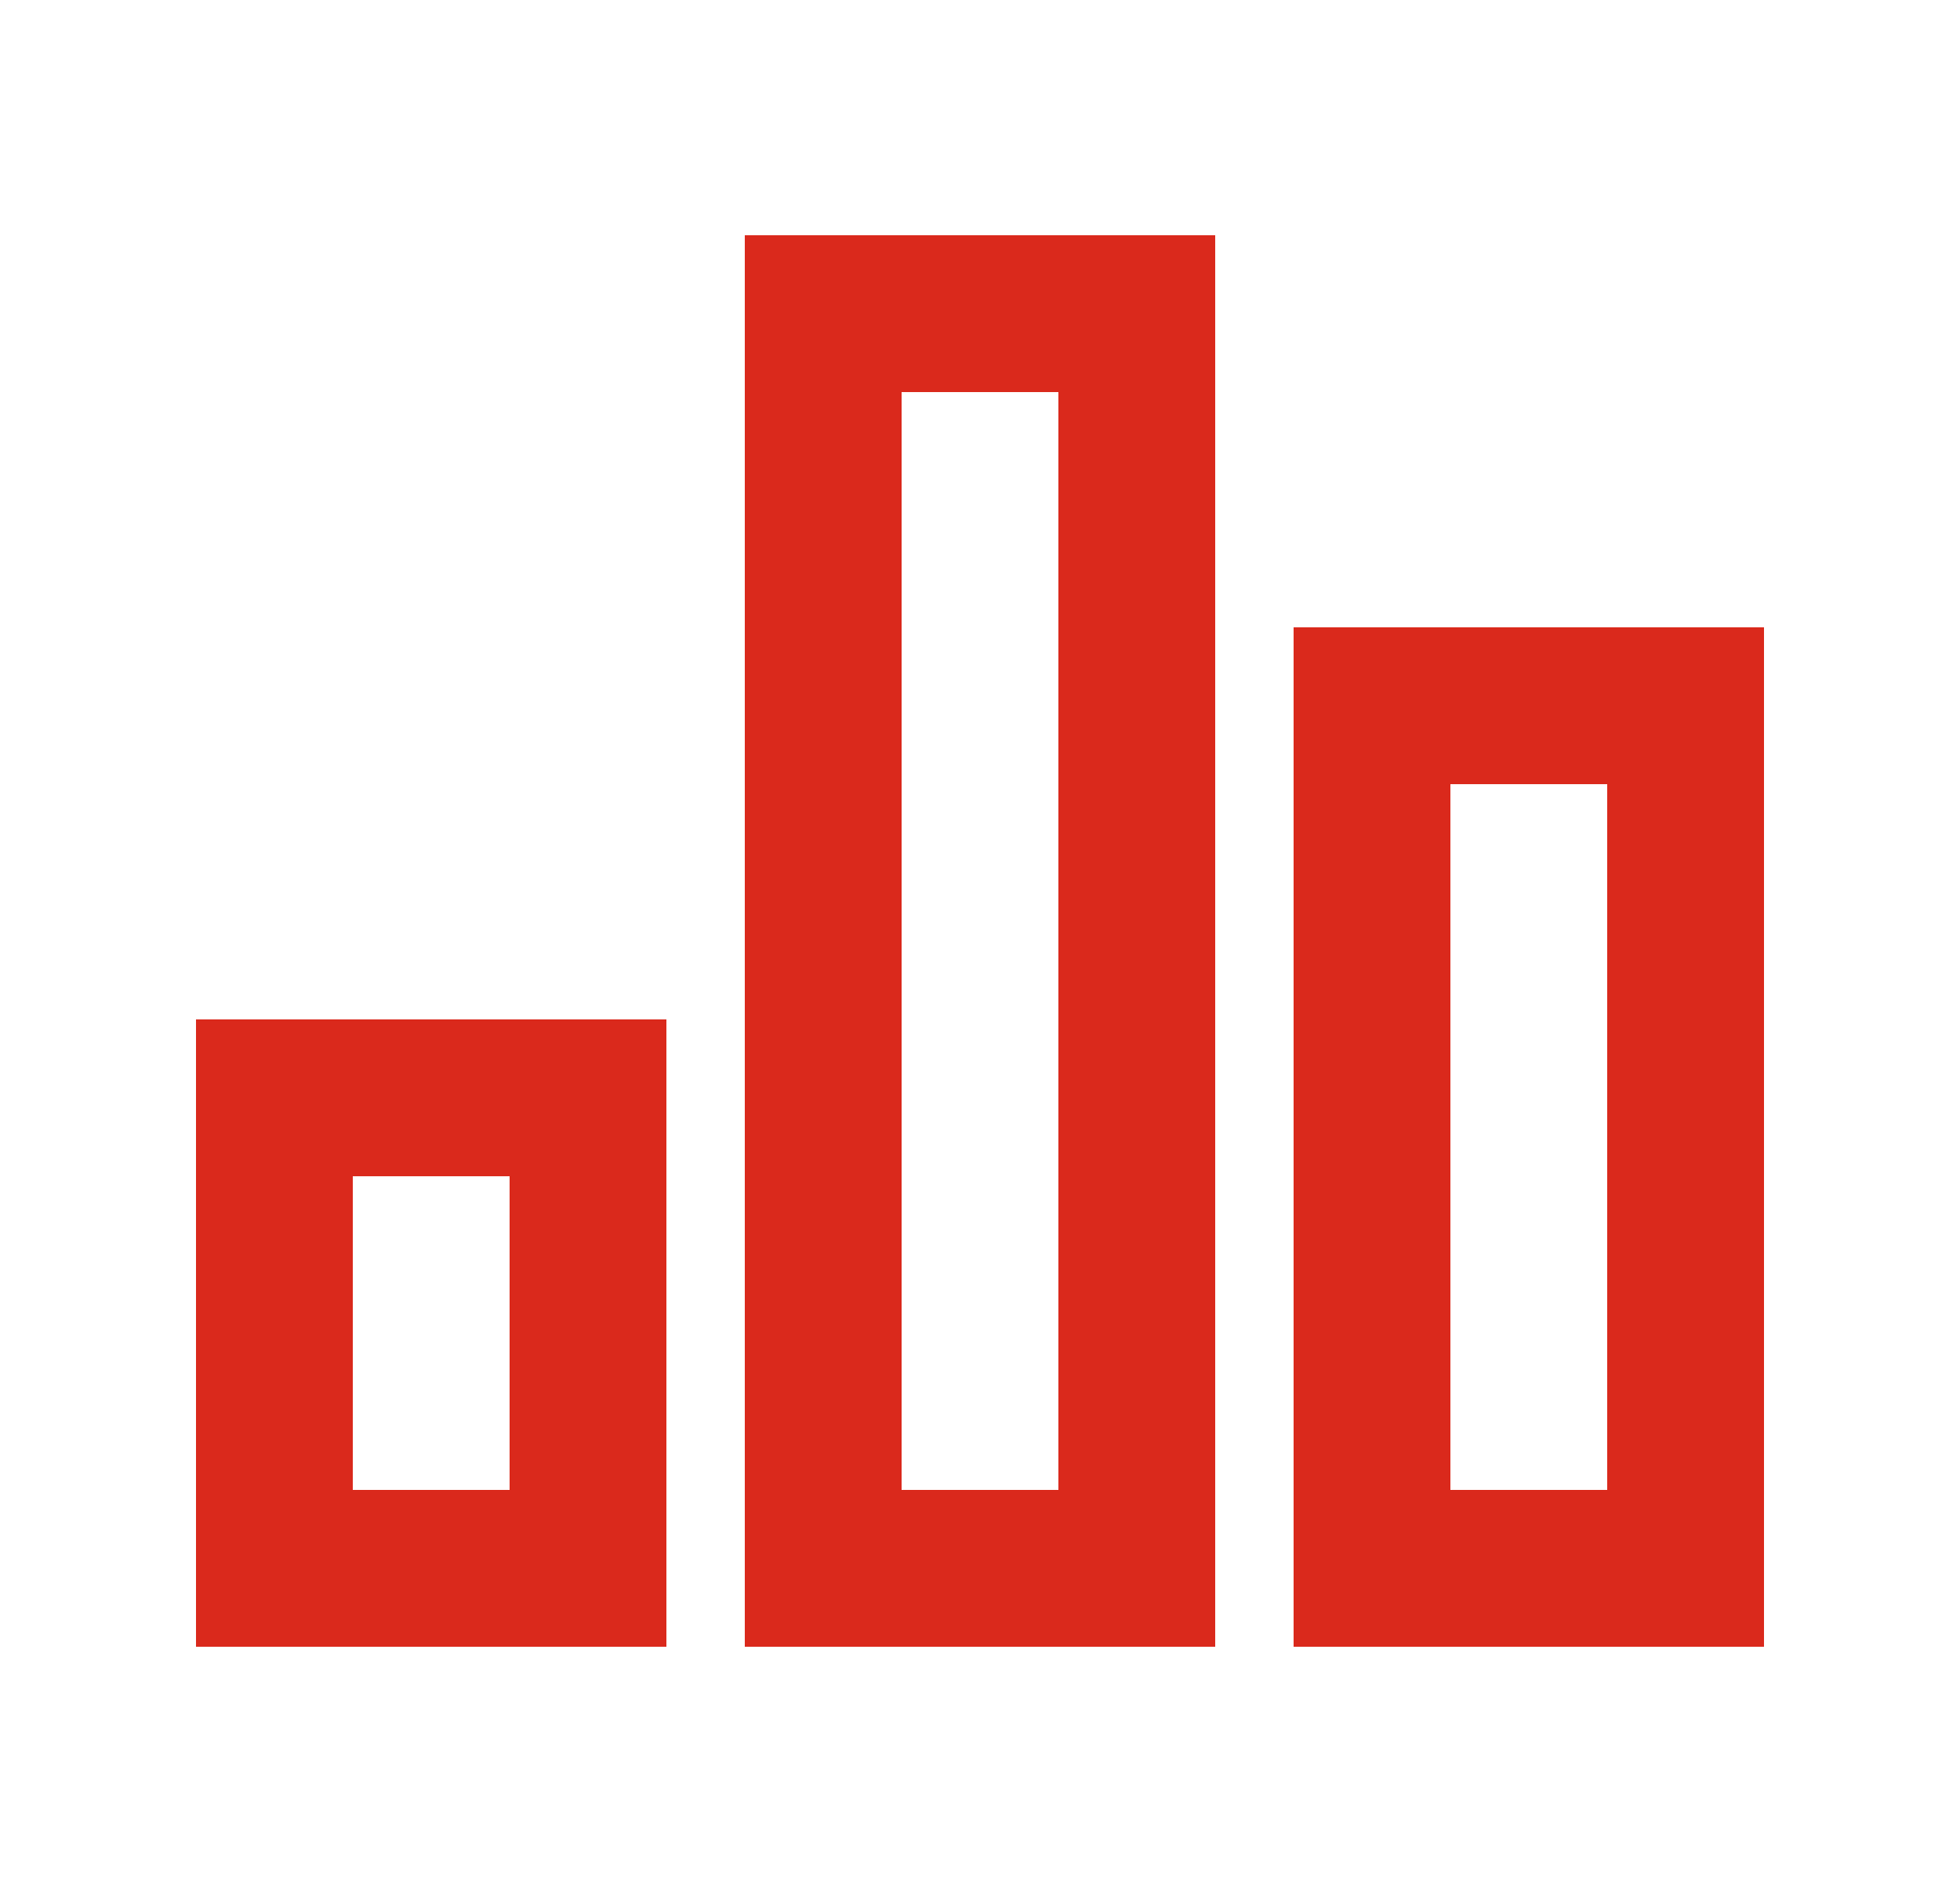 <svg width="25" height="24" viewBox="0 0 25 24" fill="none" xmlns="http://www.w3.org/2000/svg">
<g clip-path="url(#clip0_58236_5032)">
<path d="M2.5 13H8.5V21H2.5V13ZM16.5 8H22.5V21H16.5V8ZM9.5 3H15.5V21H9.5V3ZM4.5 15V19H6.5V15H4.5ZM11.5 5V19H13.5V5H11.5ZM18.5 10V19H20.5V10H18.5Z" fill="#DA291C"/>
</g>
<defs>
<clipPath id="clip0_58236_5032">
<rect width="24" height="24" fill="white" transform="translate(0.5)"/>
</clipPath>
</defs>
</svg>
